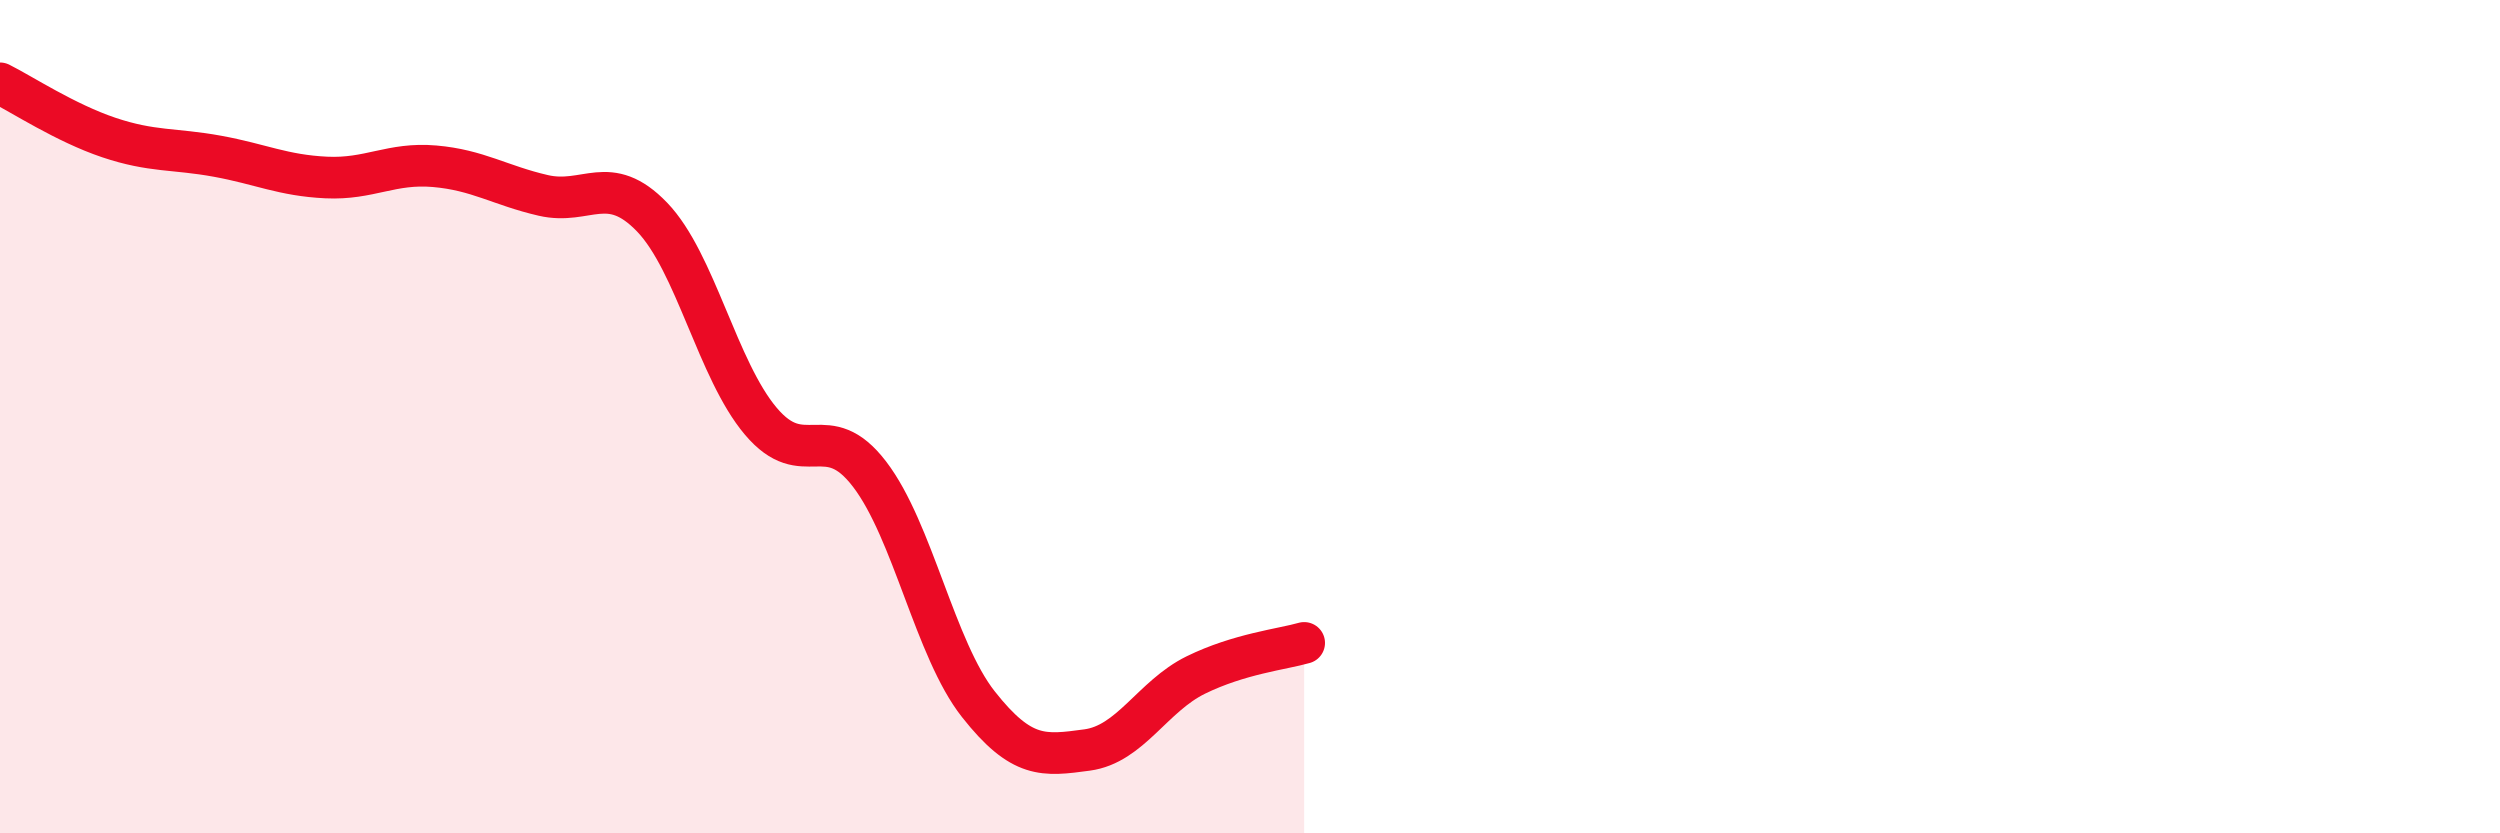 
    <svg width="60" height="20" viewBox="0 0 60 20" xmlns="http://www.w3.org/2000/svg">
      <path
        d="M 0,2 C 0.52,2.26 1.57,2.95 2.61,3.3 C 3.65,3.65 4.18,3.56 5.22,3.75 C 6.26,3.94 6.79,4.21 7.83,4.26 C 8.87,4.31 9.39,3.9 10.43,3.99 C 11.47,4.08 12,4.45 13.04,4.69 C 14.08,4.93 14.61,4.13 15.65,5.21 C 16.69,6.29 17.22,8.88 18.26,10.11 C 19.3,11.34 19.83,10.02 20.87,11.38 C 21.91,12.74 22.44,15.58 23.48,16.9 C 24.52,18.22 25.05,18.14 26.09,18 C 27.13,17.86 27.66,16.71 28.7,16.2 C 29.74,15.69 30.78,15.58 31.3,15.43L31.3 20L0 20Z"
        fill="#EB0A25"
        opacity="0.1"
        stroke-linecap="round"
        stroke-linejoin="round"
      />
      <path
        d="M 0,2 C 0.52,2.26 1.57,2.95 2.61,3.3 C 3.65,3.65 4.18,3.56 5.22,3.75 C 6.26,3.94 6.79,4.21 7.83,4.26 C 8.87,4.31 9.39,3.9 10.43,3.99 C 11.47,4.08 12,4.45 13.04,4.69 C 14.08,4.93 14.61,4.13 15.65,5.21 C 16.69,6.29 17.22,8.88 18.26,10.11 C 19.3,11.34 19.83,10.02 20.87,11.38 C 21.91,12.74 22.44,15.58 23.48,16.9 C 24.52,18.22 25.05,18.14 26.09,18 C 27.13,17.86 27.66,16.71 28.7,16.2 C 29.74,15.69 30.78,15.58 31.3,15.43"
        stroke="#EB0A25"
        stroke-width="1"
        fill="none"
        stroke-linecap="round"
        stroke-linejoin="round"
      />
    </svg>
  